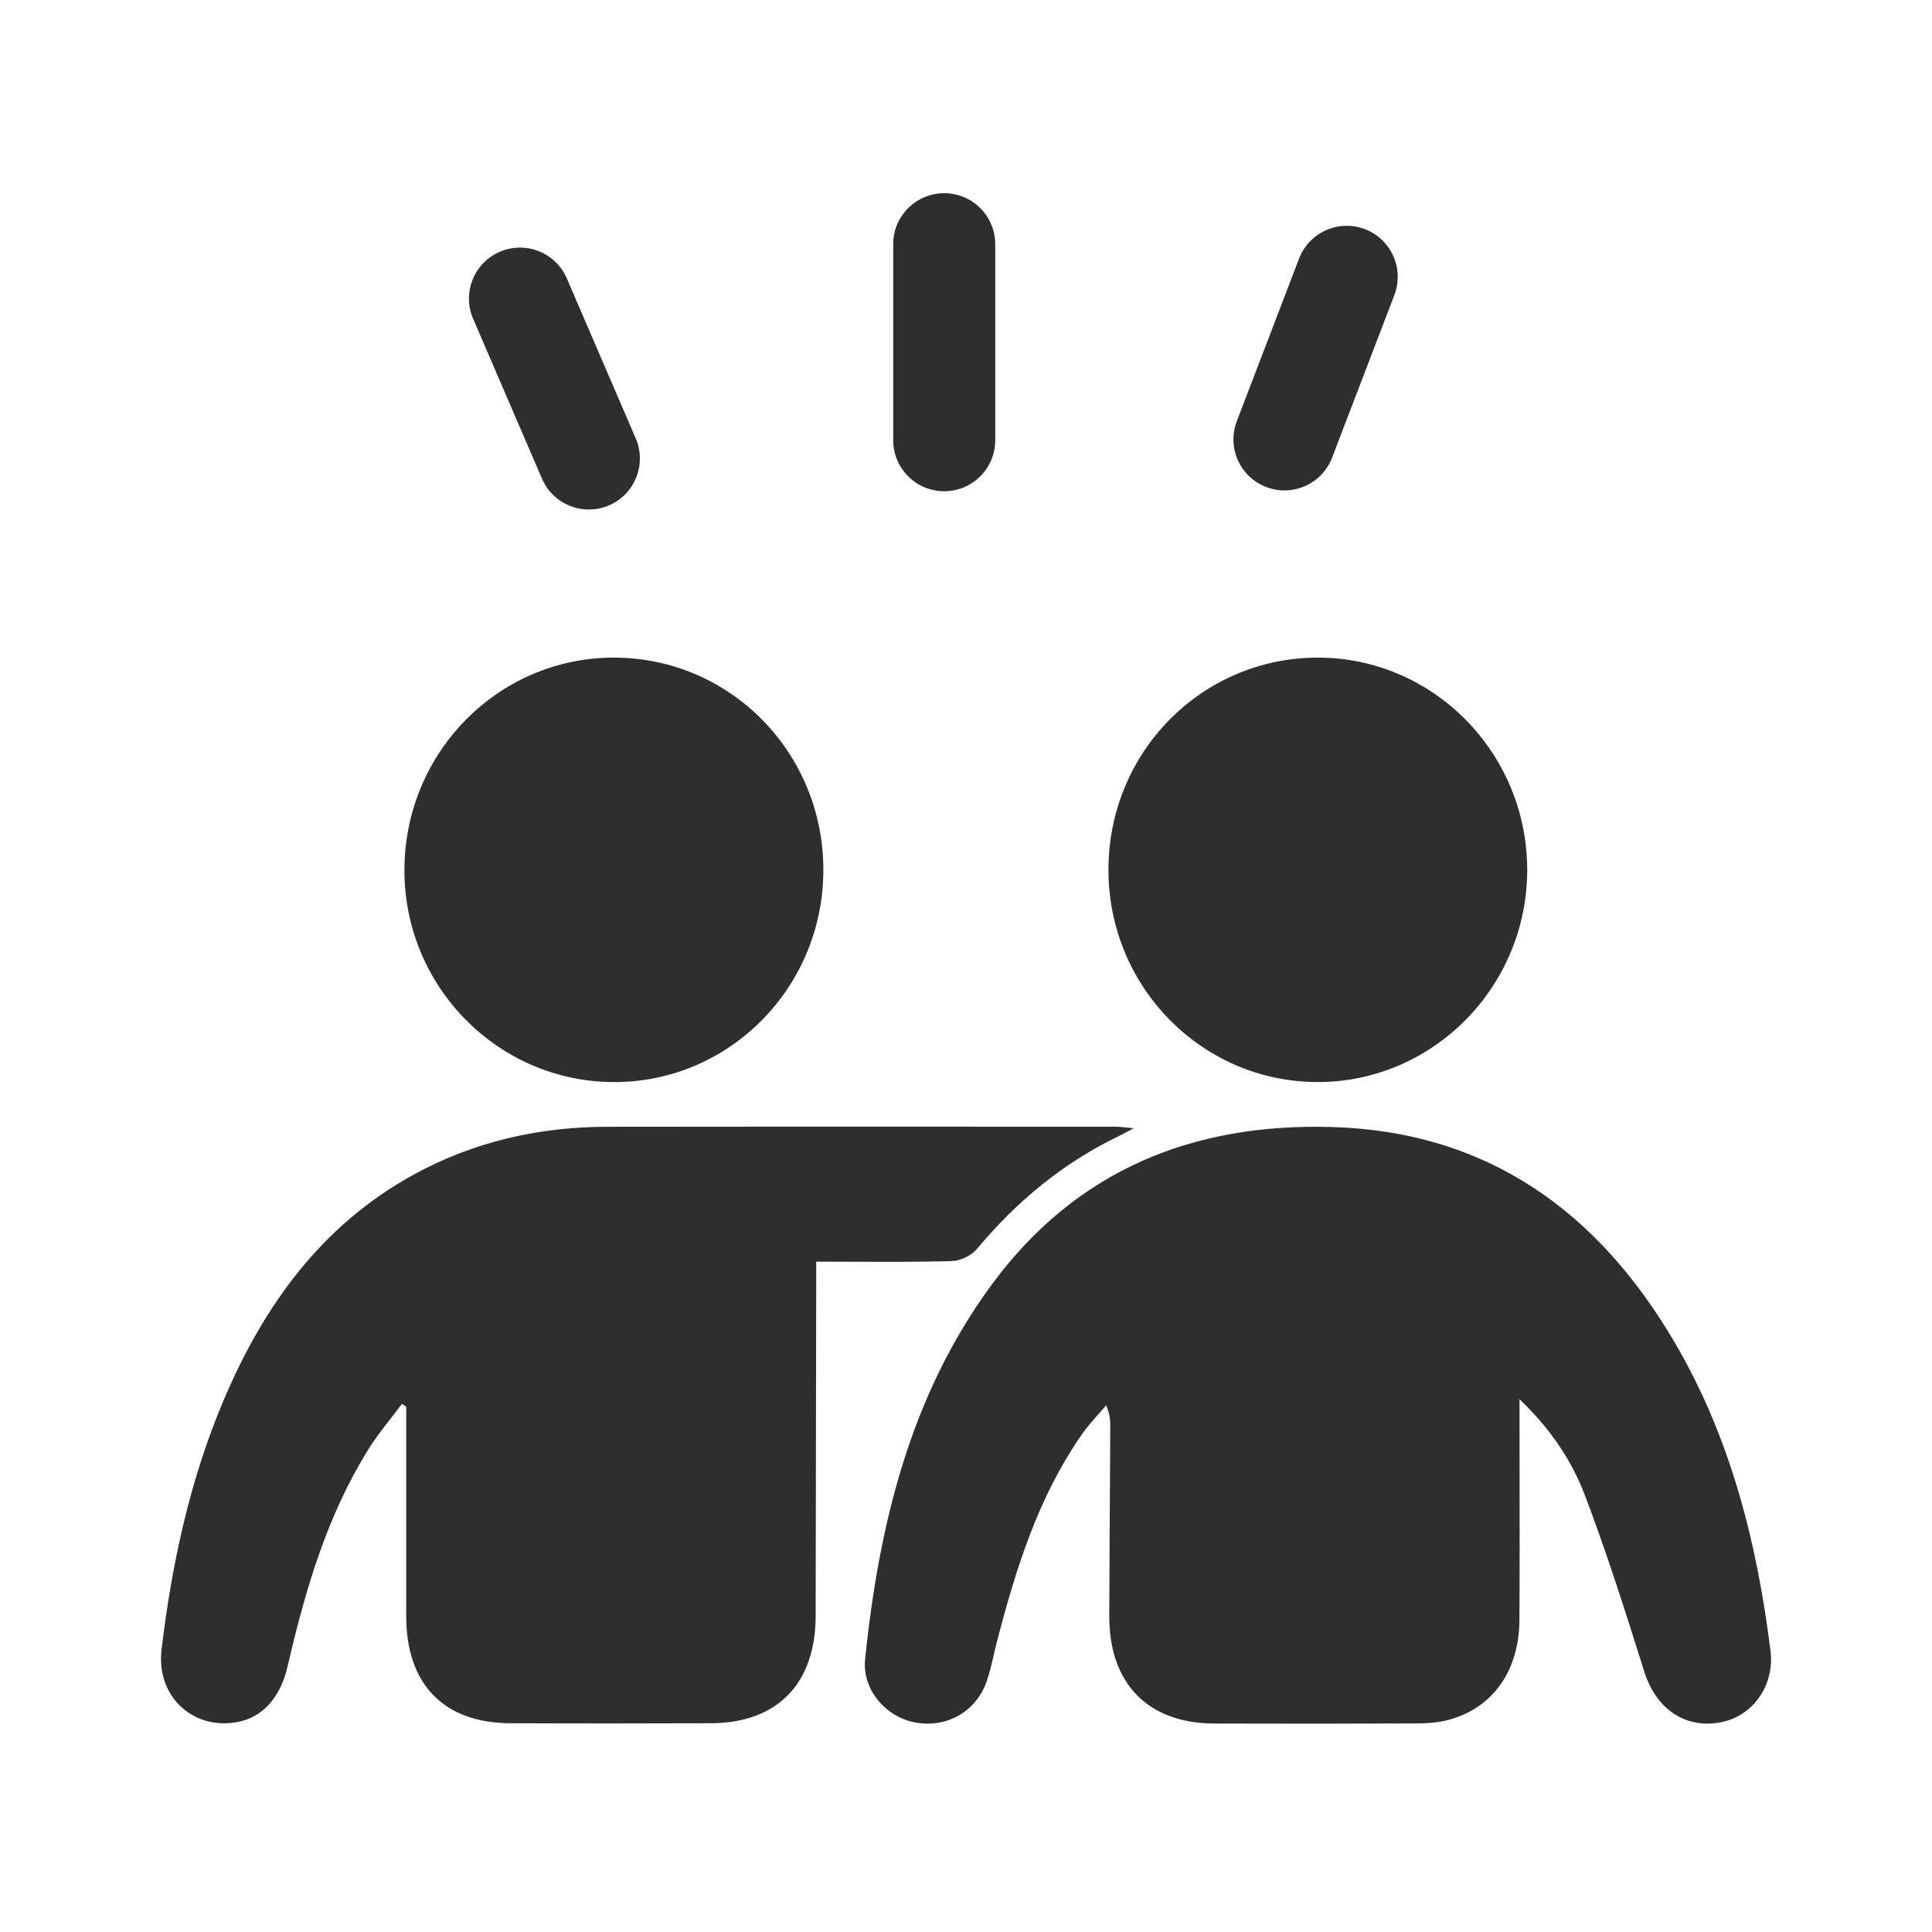 <svg width="60" height="60" viewBox="0 0 60 60" fill="none" xmlns="http://www.w3.org/2000/svg">
<path fill-rule="evenodd" clip-rule="evenodd" d="M27.739 13.671C27.739 14.546 28.449 15.256 29.324 15.256C30.199 15.256 30.908 14.546 30.908 13.671V7.585C30.908 6.709 30.199 6 29.324 6C28.449 6 27.739 6.709 27.739 7.585V13.671ZM42.391 7.118C43.208 7.431 43.616 8.347 43.303 9.165L41.37 14.212C41.057 15.03 40.141 15.438 39.324 15.125C38.506 14.812 38.098 13.896 38.411 13.079L40.344 8.031C40.657 7.214 41.573 6.805 42.391 7.118ZM17.604 8.647C17.258 7.844 16.326 7.473 15.522 7.819C14.718 8.165 14.347 9.097 14.694 9.901L16.832 14.865C17.178 15.669 18.11 16.04 18.914 15.694C19.718 15.348 20.089 14.415 19.742 13.612L17.604 8.647ZM12.56 26.984C12.534 30.61 15.444 33.584 19.04 33.605C22.63 33.627 25.556 30.684 25.57 27.041C25.584 23.393 22.697 20.441 19.096 20.423C15.507 20.405 12.584 23.338 12.56 26.984ZM12.148 44.034C12.261 43.888 12.374 43.743 12.485 43.595C12.506 43.611 12.527 43.627 12.549 43.642C12.571 43.658 12.593 43.674 12.615 43.69V50.185C12.615 52.306 13.778 53.509 15.854 53.517C17.927 53.526 19.998 53.524 22.07 53.517C24.137 53.511 25.326 52.294 25.331 50.193C25.339 46.773 25.343 43.353 25.348 39.932V39.182C25.727 39.182 26.099 39.184 26.466 39.185C27.521 39.189 28.538 39.192 29.554 39.165C29.824 39.158 30.168 38.994 30.341 38.786C31.57 37.312 33.006 36.124 34.726 35.291C34.808 35.252 34.888 35.21 35.021 35.139L35.021 35.139L35.021 35.139L35.021 35.139C35.075 35.111 35.137 35.078 35.212 35.038C35.099 35.029 35.01 35.02 34.936 35.012C34.812 34.999 34.73 34.991 34.649 34.991L31.493 34.99C27.284 34.988 23.077 34.986 18.868 34.993C16.744 34.996 14.719 35.451 12.84 36.483C9.989 38.049 8.191 40.541 6.941 43.494C5.896 45.965 5.335 48.568 5.017 51.227C4.849 52.638 5.928 53.688 7.279 53.496C8.119 53.376 8.699 52.761 8.936 51.735C9.478 49.385 10.152 47.083 11.434 45.02C11.648 44.676 11.898 44.355 12.148 44.034ZM47.192 45.645V45.644V45.643V45.642V45.642C47.191 44.926 47.19 44.198 47.19 43.452C48.179 44.402 48.822 45.381 49.232 46.466C49.91 48.253 50.488 50.08 51.062 51.906C51.418 53.044 52.293 53.682 53.398 53.495C54.404 53.326 55.121 52.372 54.984 51.265C54.565 47.908 53.747 44.668 52.031 41.728C49.632 37.618 46.197 35.147 41.379 35.001C37.074 34.871 33.429 36.318 30.794 39.902C28.267 43.337 27.302 47.344 26.867 51.516C26.768 52.466 27.497 53.307 28.395 53.487C29.376 53.685 30.309 53.169 30.642 52.217C30.731 51.962 30.792 51.696 30.853 51.431C30.883 51.302 30.912 51.173 30.945 51.045C31.538 48.748 32.235 46.497 33.609 44.531C33.758 44.319 33.931 44.123 34.103 43.928L34.104 43.928L34.104 43.928L34.104 43.928L34.104 43.928L34.104 43.928C34.187 43.834 34.27 43.739 34.351 43.643C34.48 43.929 34.48 44.147 34.48 44.362C34.477 45.067 34.472 45.772 34.468 46.477L34.468 46.478L34.468 46.479L34.468 46.48L34.468 46.481L34.468 46.482C34.461 47.719 34.453 48.956 34.45 50.193C34.445 52.284 35.652 53.519 37.707 53.526C39.779 53.532 41.852 53.532 43.925 53.523C44.281 53.521 44.649 53.505 44.989 53.412C46.356 53.044 47.175 51.894 47.187 50.32C47.197 48.783 47.194 47.247 47.192 45.648V45.648V45.647V45.647V45.646V45.646V45.645ZM40.925 33.604C37.334 33.604 34.424 30.654 34.424 27.015C34.421 23.369 37.316 20.429 40.915 20.423C44.5 20.416 47.423 23.371 47.429 27.007C47.435 30.636 44.508 33.605 40.925 33.604Z" fill="#2E2E2E"/>
</svg>
